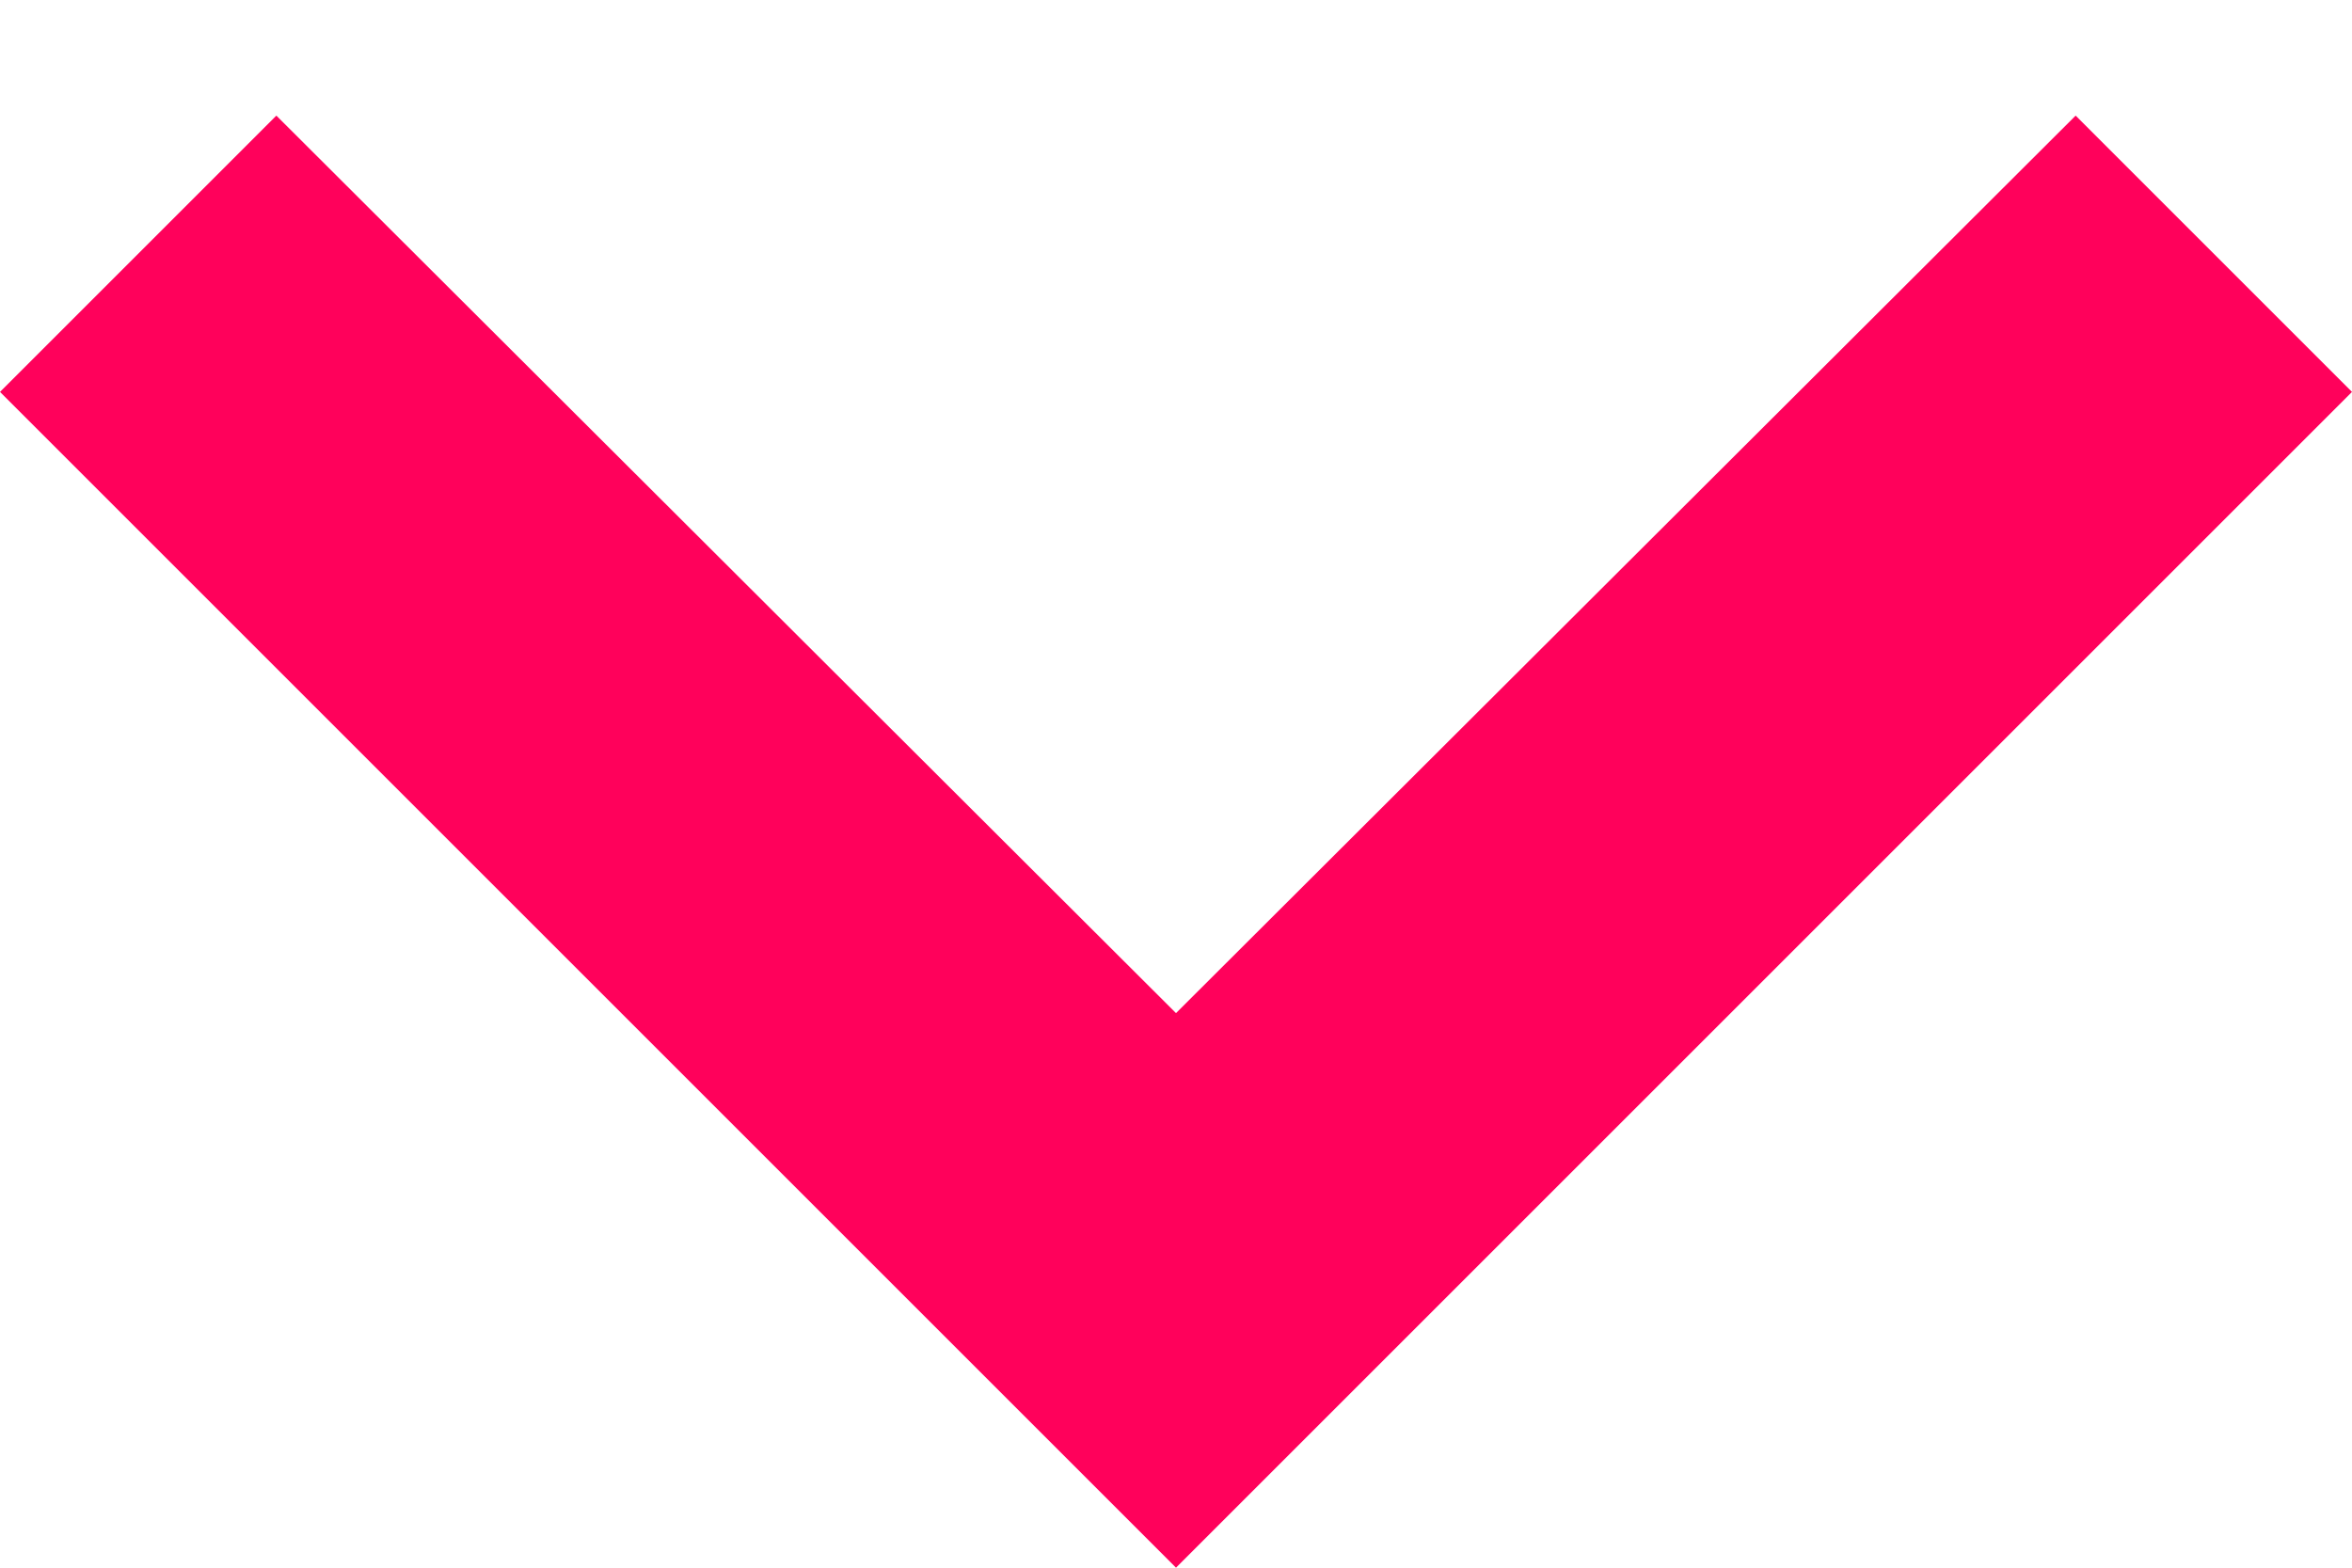 <?xml version="1.0" encoding="UTF-8"?>
<svg width="12px" height="8px" viewBox="0 0 12 8" version="1.1" xmlns="http://www.w3.org/2000/svg" xmlns:xlink="http://www.w3.org/1999/xlink">
    <!-- Generator: Sketch 49.2 (51160) - http://www.bohemiancoding.com/sketch -->
    <title>baseline-keyboard_arrow_down-24px (1)</title>
    <desc>Created with Sketch.</desc>
    <defs></defs>
    <g id="Page-1" stroke="none" stroke-width="1" fill="none" fill-rule="evenodd">
        <g id="baseline-keyboard_arrow_down-24px-(1)" transform="translate(-6, -8)">
            <polygon id="Shape" points="0 0 24 0 24 24 0 24"></polygon>
            <polygon id="Shape" fill="#FF015B" fill-rule="nonzero" points="7.41 8.59 12 13.17 16.59 8.59 18 10 12 16 6 10"></polygon>
        </g>
    </g>
</svg>